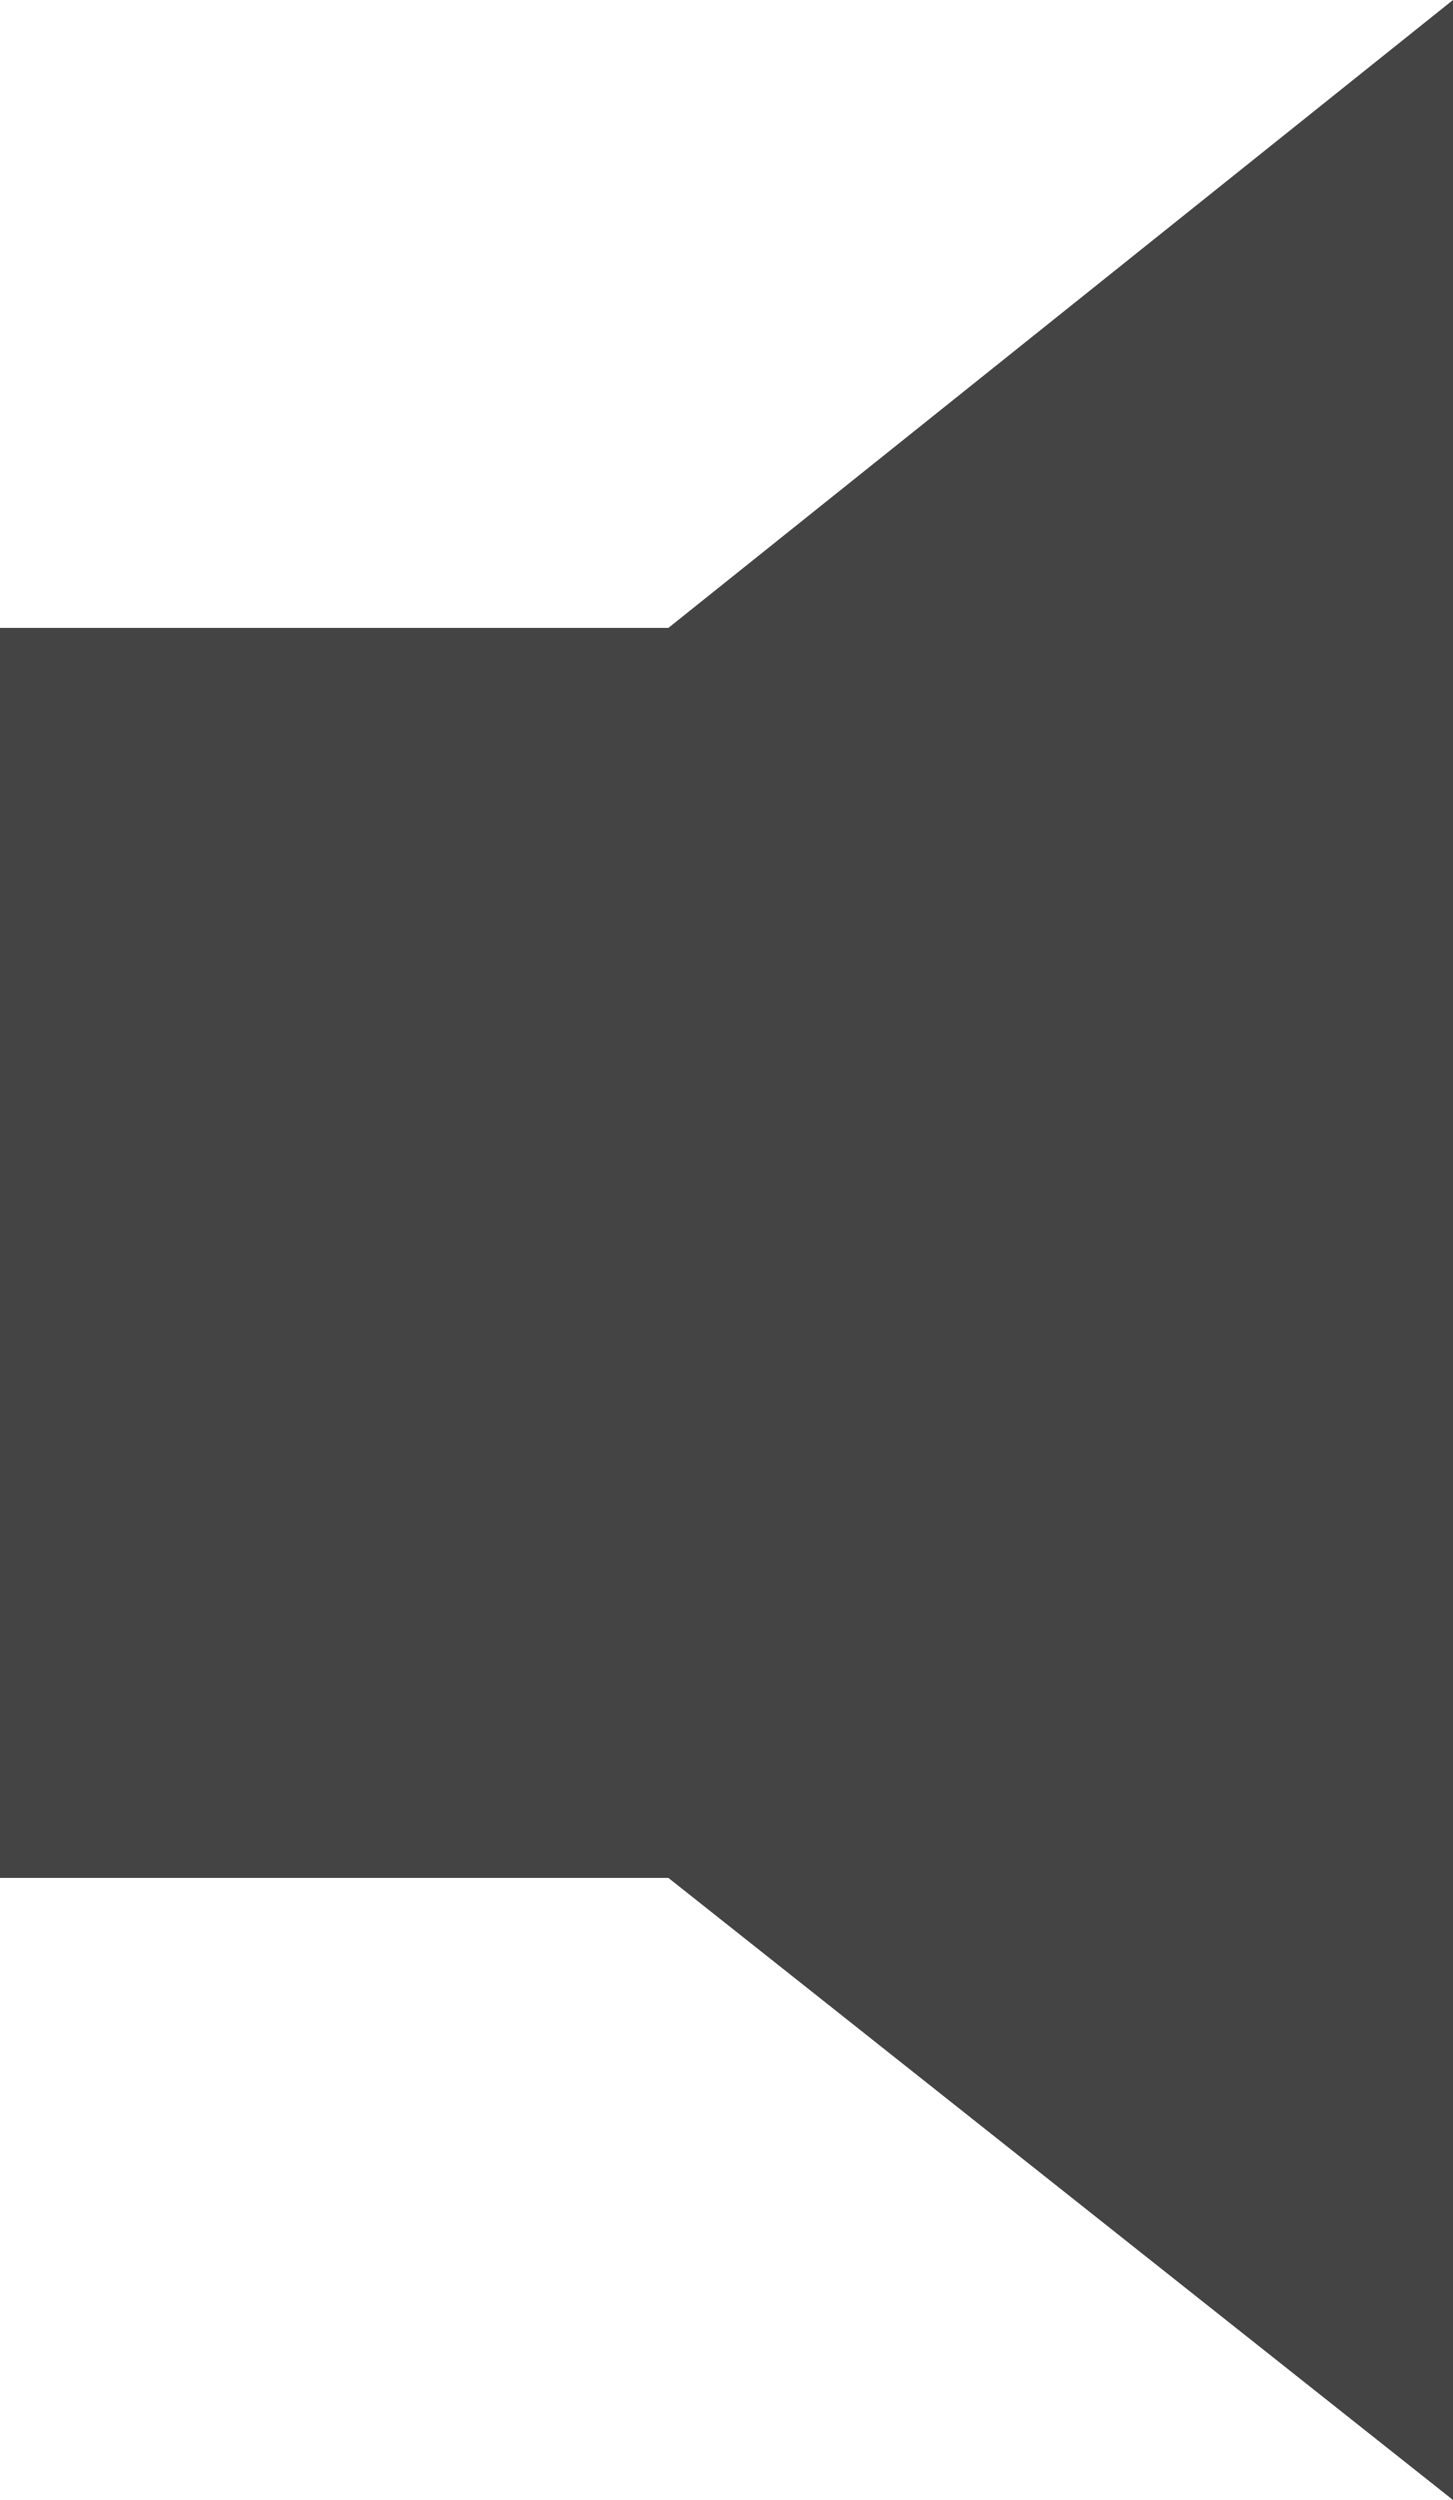 <?xml version="1.0" encoding="utf-8"?>
<!-- Generator: Adobe Illustrator 19.1.0, SVG Export Plug-In . SVG Version: 6.00 Build 0)  -->
<svg version="1.1" id="Ebene_1" xmlns="http://www.w3.org/2000/svg" xmlns:xlink="http://www.w3.org/1999/xlink" x="0px" y="0px"
	 width="25px" height="43px" viewBox="0 0 25 43" style="enable-background:new 0 0 25 43;" xml:space="preserve">
<style type="text/css">
	.st0{fill:#444444;}
</style>
<polygon class="st0" points="25,0 11.5,10.8 0,10.8 0,19.9 0,23.1 0,32.3 11.5,32.3 25,43 "/>
</svg>
